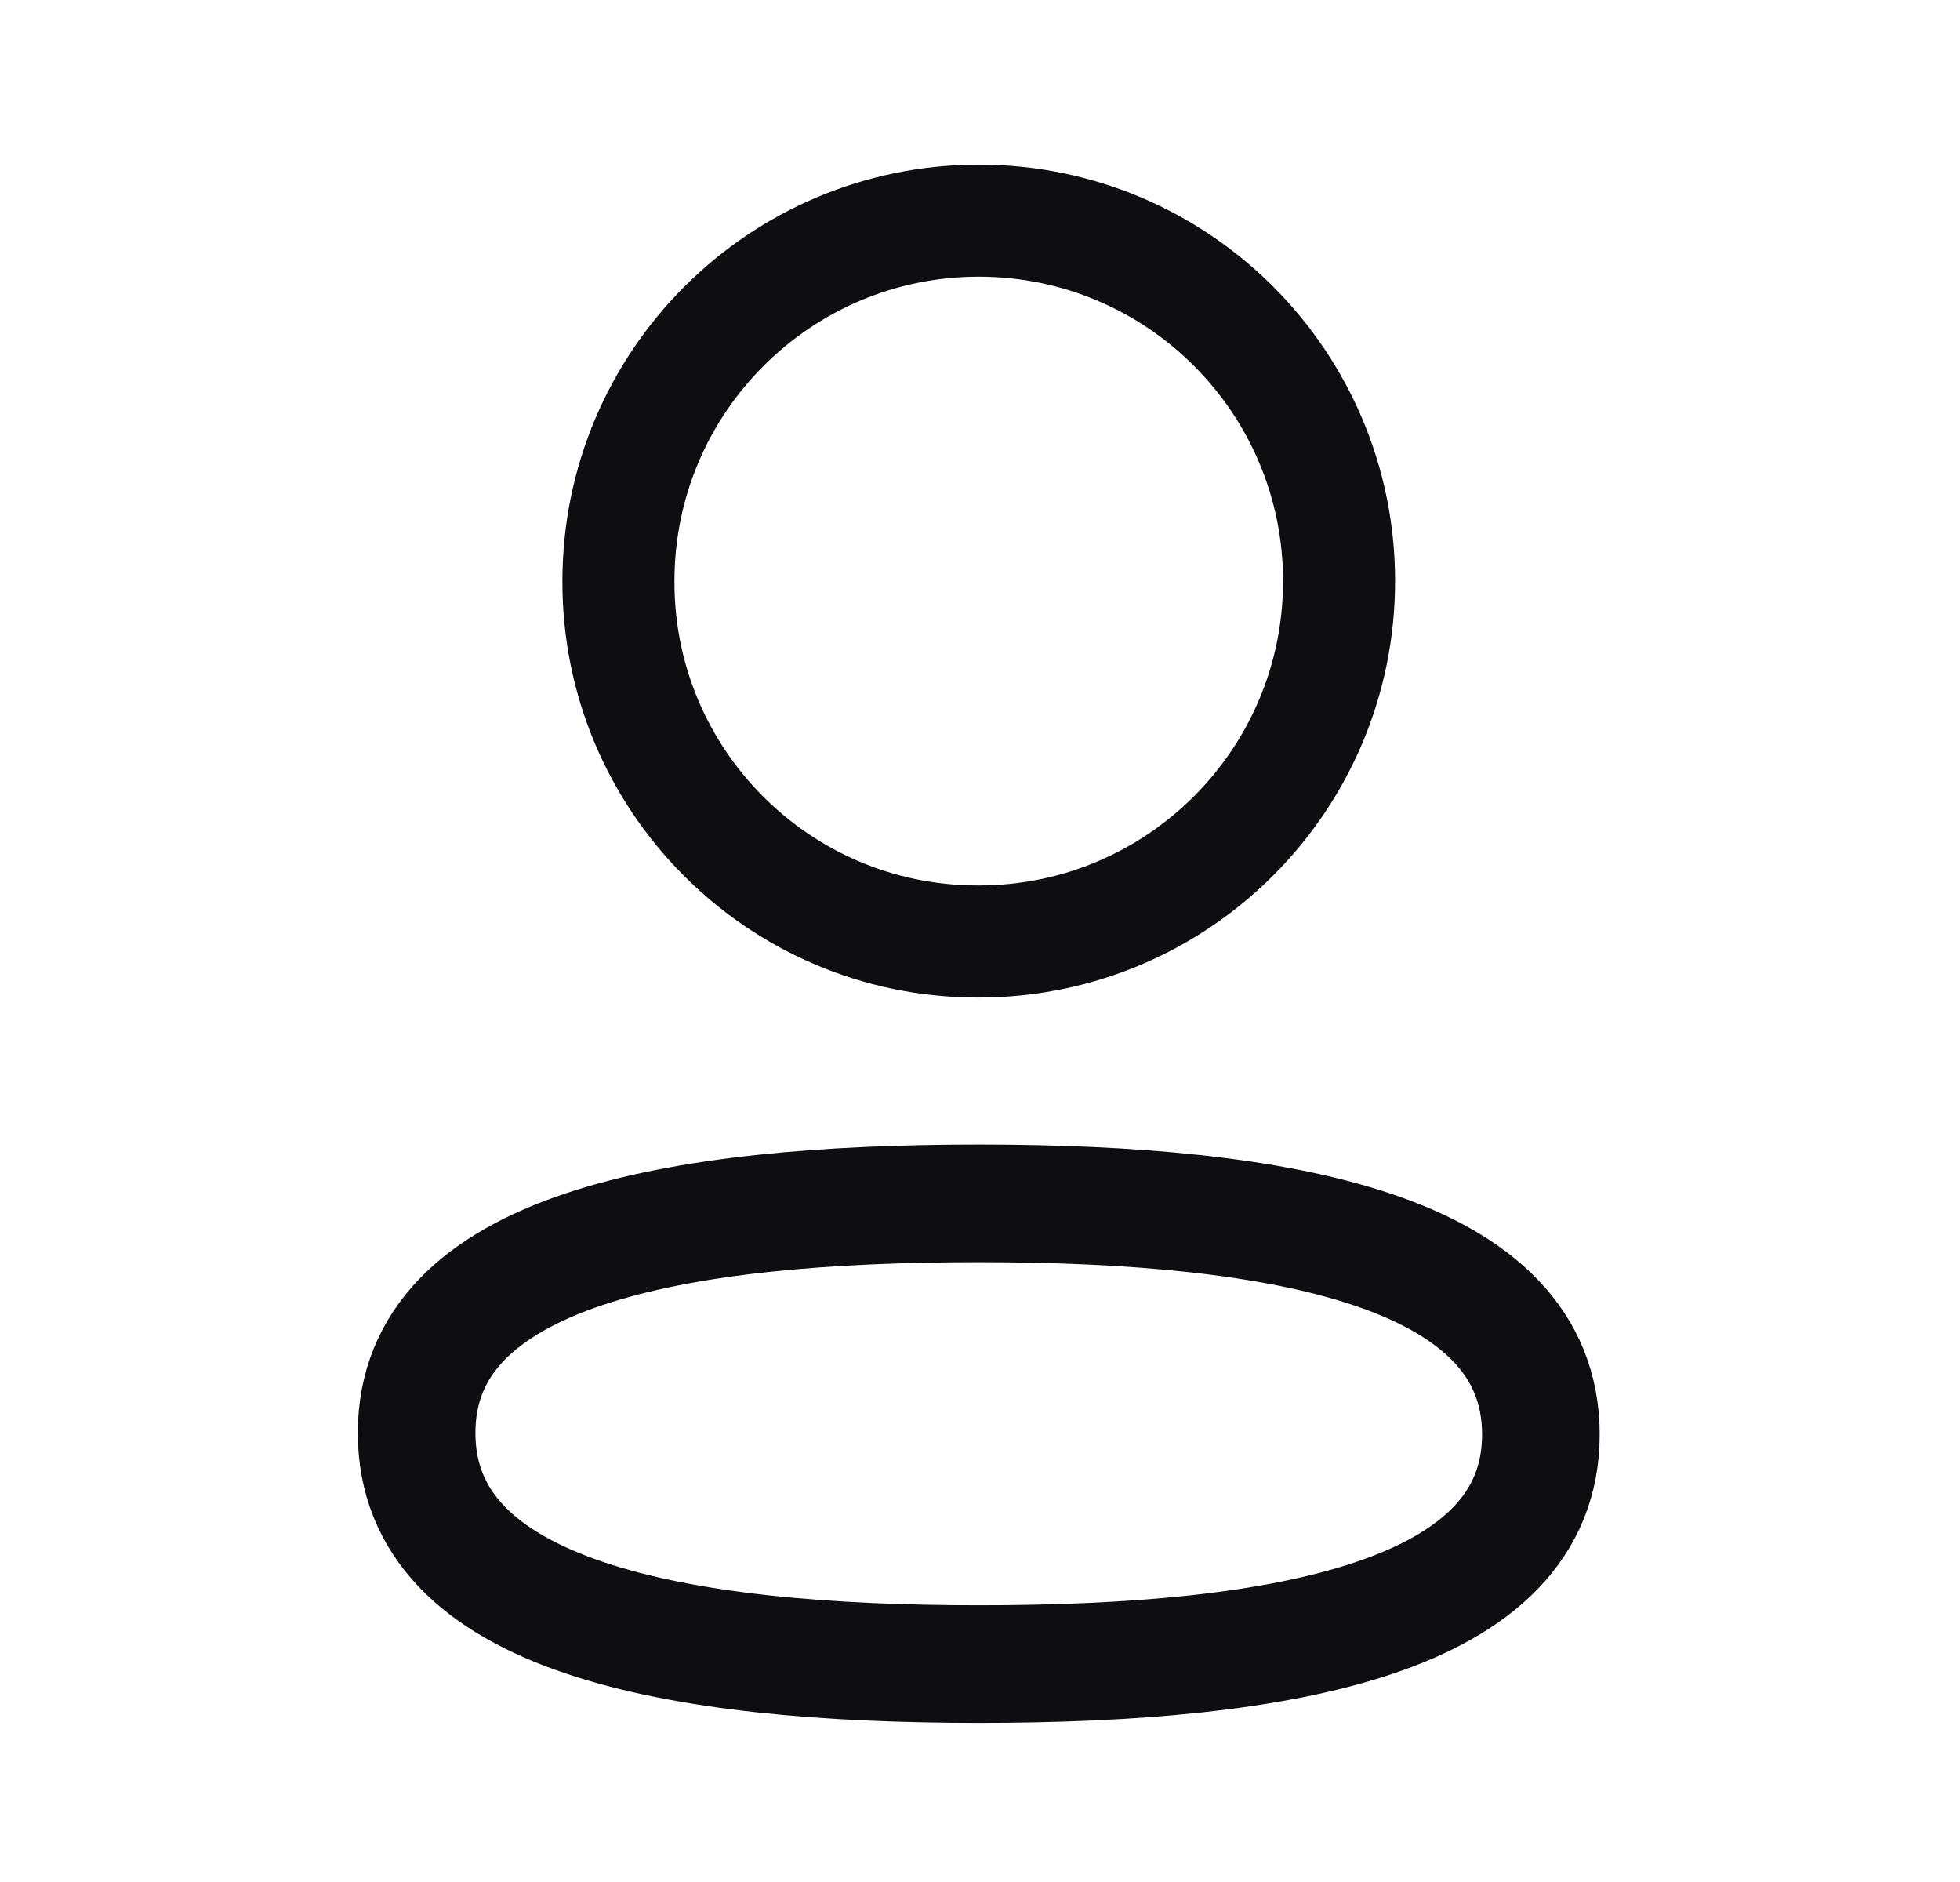 <svg xmlns="http://www.w3.org/2000/svg" width="25" height="24" viewBox="0 0 25 24" fill="none"><path fill-rule="evenodd" clip-rule="evenodd" d="M12.485 15.346C8.617 15.346 5.314 15.931 5.314 18.273C5.314 20.615 8.596 21.221 12.485 21.221C16.352 21.221 19.654 20.635 19.654 18.294C19.654 15.953 16.373 15.346 12.485 15.346Z" stroke="#0D0D12" stroke-width="1.5" stroke-linecap="round" stroke-linejoin="round"></path><path fill-rule="evenodd" clip-rule="evenodd" d="M12.485 12.006C15.023 12.006 17.08 9.948 17.08 7.41C17.08 4.872 15.023 2.814 12.485 2.814C9.947 2.814 7.888 4.872 7.888 7.41C7.88 9.939 9.924 11.997 12.452 12.006H12.485Z" stroke="#0D0D12" stroke-width="1.429" stroke-linecap="round" stroke-linejoin="round"></path></svg>